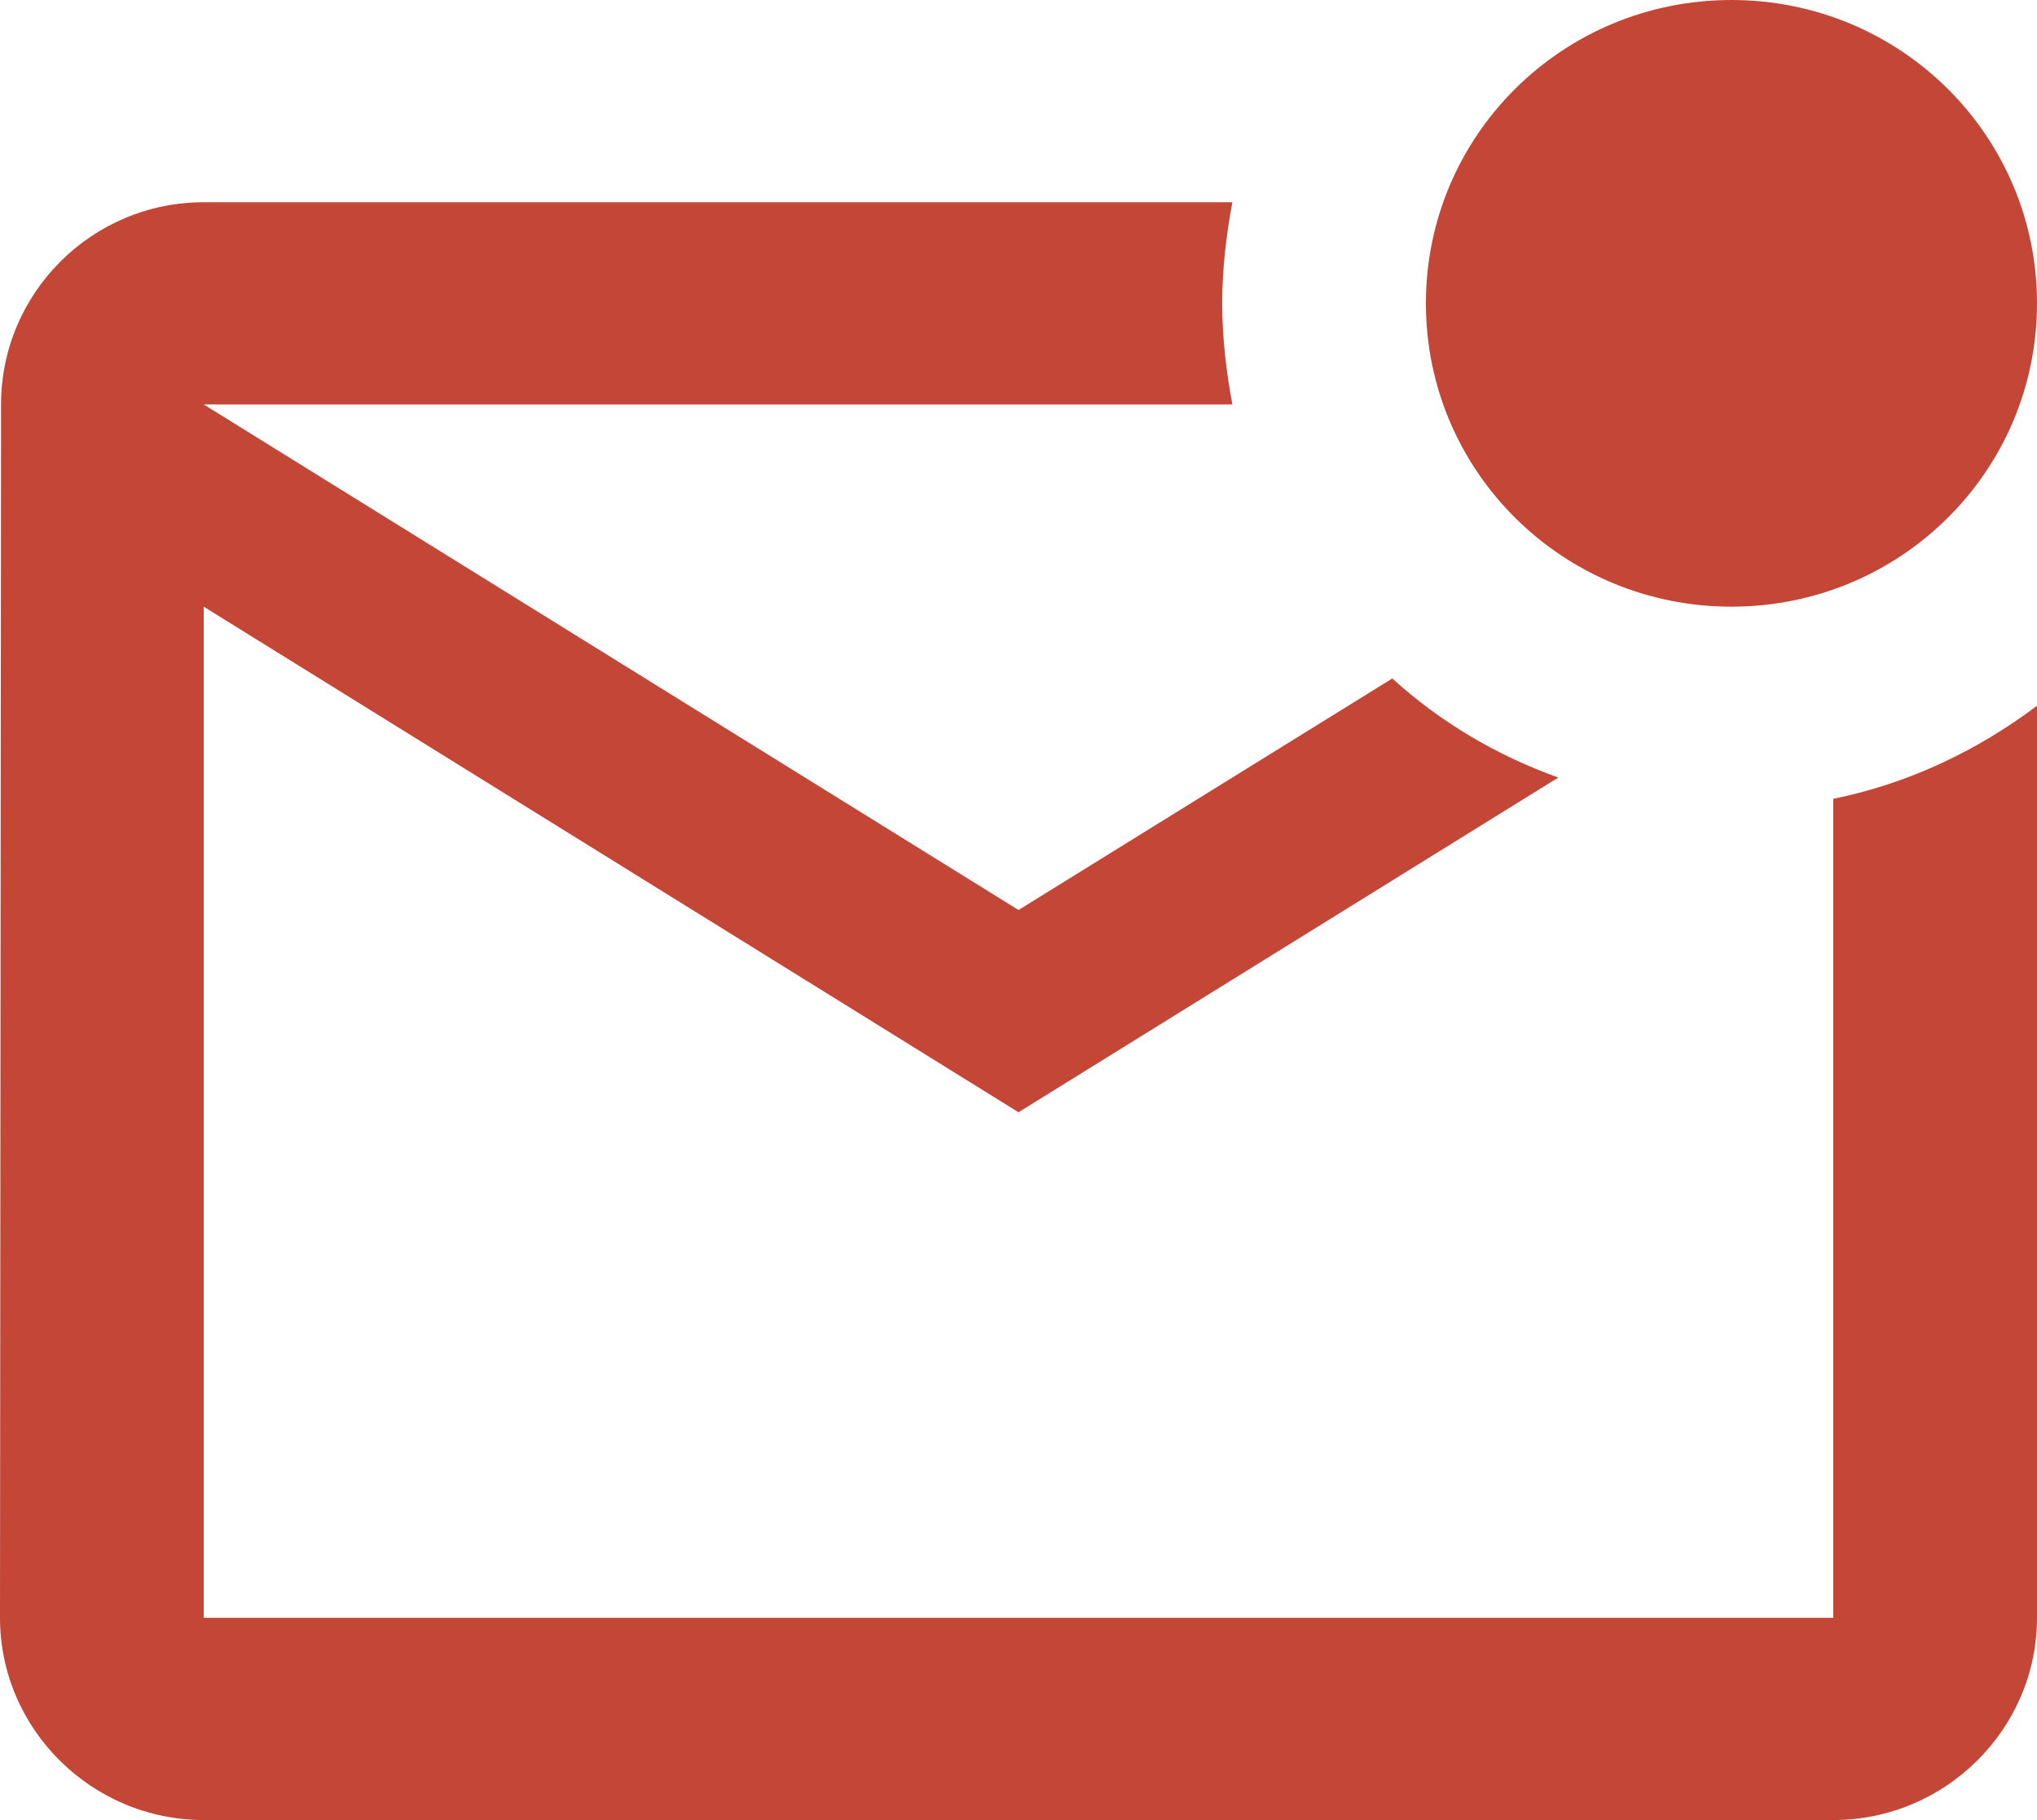 <svg width="47" height="42" viewBox="0 0 47 42" fill="none" xmlns="http://www.w3.org/2000/svg">
    <path d="M47 16.287V37.333C47 39.9 44.885 42 42.3 42H4.7C2.115 42 0 39.9 0 37.333L0.024 9.333C0.024 6.767 2.115 4.667 4.7 4.667H28.435C28.294 5.413 28.2 6.207 28.2 7C28.2 7.793 28.294 8.587 28.435 9.333H4.7L23.5 21L32.124 15.657C33.229 16.66 34.522 17.43 35.955 17.943L23.5 25.667L4.7 14V37.333H42.3V18.433C44.039 18.083 45.637 17.313 47 16.287ZM32.9 7C32.9 10.873 36.049 14 39.95 14C43.851 14 47 10.873 47 7C47 3.127 43.851 0 39.95 0C36.049 0 32.9 3.127 32.9 7Z"
          fill="#C34637"/>
</svg>
